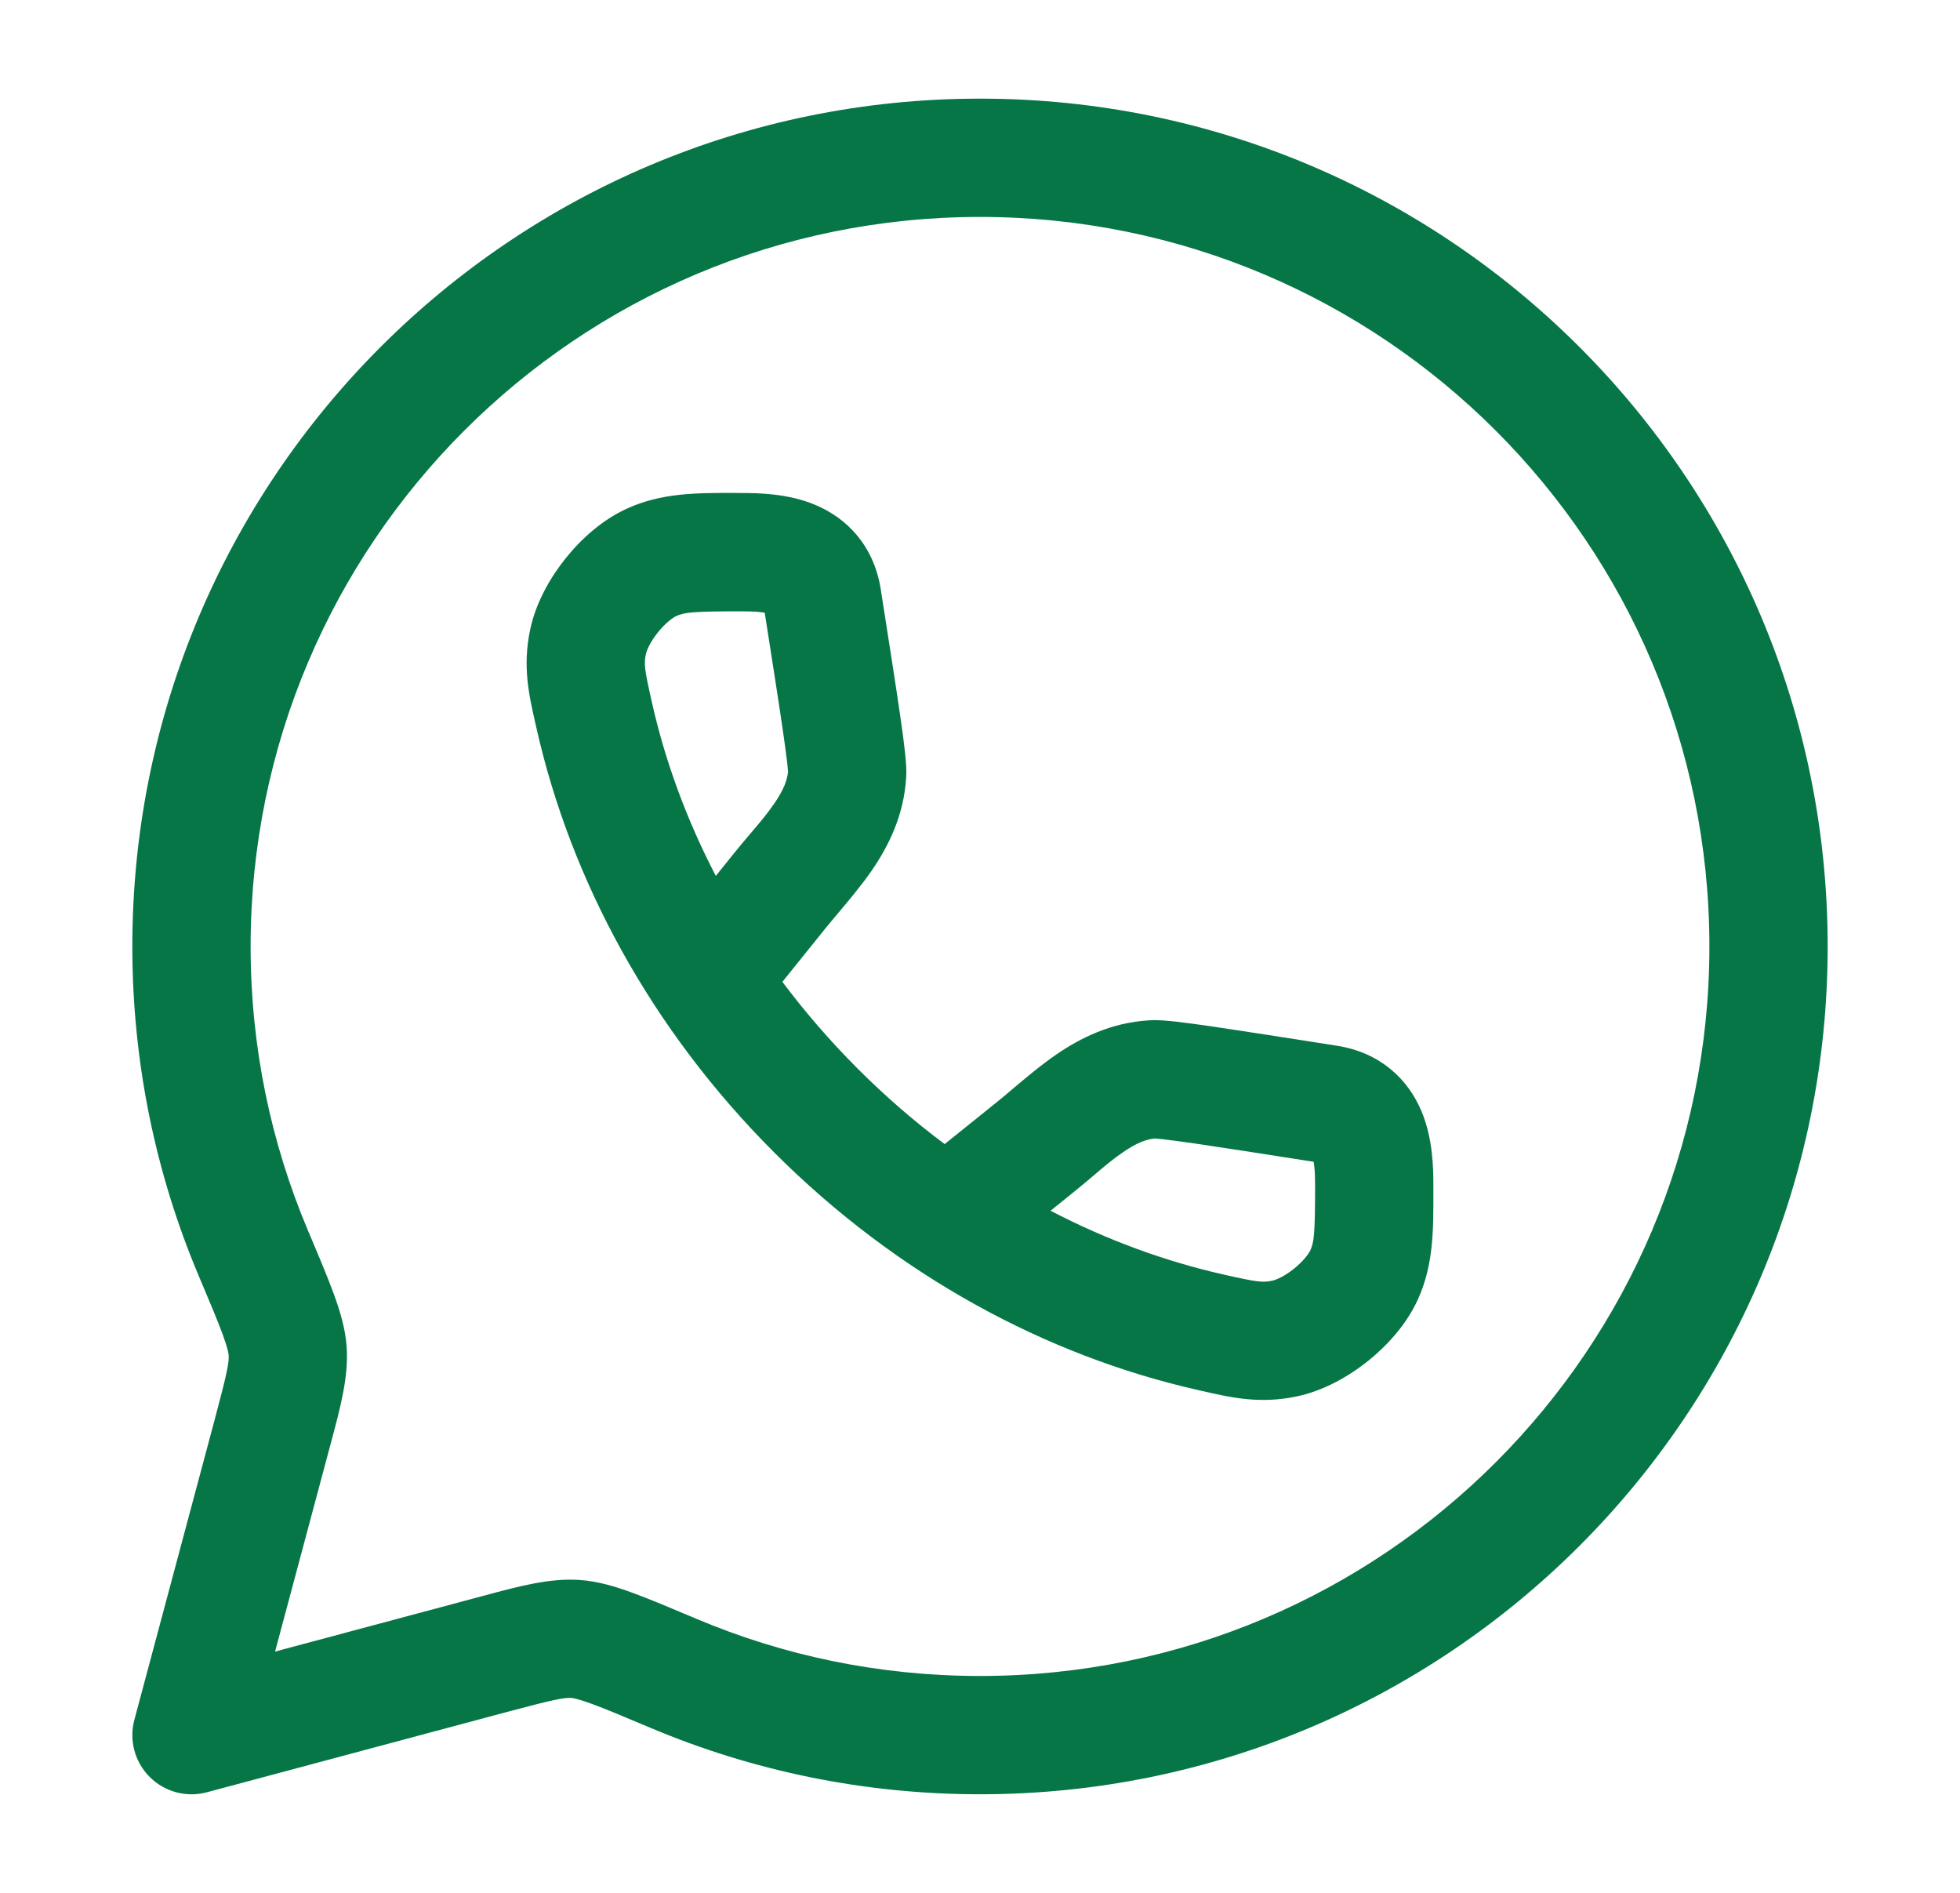 <svg width="29" height="28" viewBox="0 0 29 28" fill="none" xmlns="http://www.w3.org/2000/svg">
<path fill-rule="evenodd" clip-rule="evenodd" d="M10.969 7.293L10.861 7.292C10.301 7.291 9.785 7.291 9.277 7.523C8.908 7.691 8.594 7.977 8.366 8.263C8.137 8.549 7.927 8.918 7.844 9.315C7.73 9.859 7.824 10.273 7.925 10.716L7.939 10.777C8.446 13.022 9.631 15.224 11.454 17.047C13.277 18.87 15.479 20.055 17.724 20.562L17.785 20.576C18.228 20.677 18.642 20.77 19.186 20.657C19.583 20.573 19.952 20.363 20.238 20.135C20.524 19.906 20.81 19.593 20.978 19.224C21.21 18.716 21.209 18.2 21.208 17.64L21.208 17.532C21.208 17.275 21.2 16.842 21.034 16.442C20.834 15.964 20.424 15.57 19.781 15.469L19.774 15.468C18.977 15.343 18.37 15.248 17.942 15.185C17.727 15.154 17.549 15.13 17.41 15.114C17.295 15.101 17.138 15.085 17.006 15.093C16.435 15.126 15.98 15.358 15.629 15.599C15.405 15.752 15.161 15.958 14.97 16.119C14.895 16.183 14.828 16.24 14.773 16.284L13.977 16.924C13.531 16.591 13.101 16.219 12.691 15.809C12.282 15.4 11.91 14.969 11.576 14.524L12.217 13.728C12.261 13.673 12.318 13.606 12.381 13.531C12.543 13.339 12.748 13.096 12.902 12.872C13.143 12.52 13.375 12.066 13.408 11.495C13.416 11.363 13.399 11.206 13.386 11.091C13.371 10.952 13.347 10.774 13.315 10.559C13.253 10.13 13.158 9.524 13.033 8.727L13.032 8.72C12.931 8.077 12.537 7.666 12.059 7.467C11.659 7.3 11.226 7.293 10.969 7.293ZM18.109 18.855C17.243 18.66 16.378 18.344 15.544 17.91L15.87 17.647C15.998 17.544 16.102 17.456 16.194 17.378C16.344 17.25 16.465 17.147 16.618 17.043C16.814 16.908 16.957 16.853 17.088 16.841C17.09 16.841 17.092 16.841 17.095 16.842C17.11 16.843 17.147 16.846 17.212 16.853C17.324 16.866 17.481 16.887 17.69 16.917C18.095 16.976 18.668 17.066 19.437 17.186C19.44 17.203 19.443 17.223 19.445 17.246C19.455 17.324 19.458 17.417 19.458 17.532C19.458 18.261 19.442 18.376 19.387 18.497C19.364 18.545 19.287 18.654 19.145 18.768C19.003 18.882 18.879 18.933 18.827 18.944C18.685 18.973 18.622 18.971 18.109 18.855ZM10.854 12.63L10.591 12.957C10.157 12.122 9.841 11.258 9.646 10.392C9.53 9.879 9.527 9.816 9.557 9.674C9.568 9.621 9.619 9.498 9.733 9.356C9.846 9.214 9.956 9.137 10.004 9.114C10.125 9.059 10.24 9.043 10.969 9.043C11.083 9.043 11.176 9.046 11.255 9.055C11.278 9.058 11.298 9.061 11.315 9.064C11.435 9.833 11.525 10.406 11.584 10.811C11.614 11.02 11.635 11.177 11.648 11.289C11.655 11.354 11.658 11.39 11.659 11.406C11.659 11.409 11.659 11.411 11.66 11.412C11.648 11.544 11.593 11.687 11.458 11.883C11.354 12.036 11.251 12.157 11.123 12.307C11.045 12.399 10.957 12.502 10.854 12.63Z" fill="#067647"/>
<path fill-rule="evenodd" clip-rule="evenodd" d="M14.5 1.459C7.573 1.459 1.958 7.074 1.958 14.001C1.958 15.728 2.308 17.377 2.942 18.877C3.108 19.27 3.22 19.536 3.295 19.74C3.371 19.949 3.382 20.024 3.383 20.044C3.391 20.153 3.363 20.302 3.174 21.009L1.988 25.441C1.907 25.743 1.994 26.065 2.215 26.286C2.436 26.507 2.758 26.593 3.059 26.513L7.491 25.327C8.198 25.138 8.347 25.11 8.457 25.117C8.476 25.119 8.552 25.13 8.76 25.206C8.964 25.281 9.23 25.393 9.624 25.559C11.124 26.192 12.772 26.542 14.5 26.542C21.427 26.542 27.042 20.927 27.042 14.001C27.042 7.074 21.427 1.459 14.5 1.459ZM3.708 14.001C3.708 8.041 8.54 3.209 14.5 3.209C20.46 3.209 25.292 8.041 25.292 14.001C25.292 19.961 20.46 24.792 14.5 24.792C13.01 24.792 11.593 24.491 10.305 23.947L10.284 23.938C9.917 23.783 9.611 23.654 9.362 23.563C9.112 23.471 8.849 23.39 8.578 23.372C8.136 23.341 7.679 23.464 7.153 23.606L4.07 24.431L4.895 21.348C5.036 20.822 5.16 20.364 5.129 19.923C5.11 19.651 5.029 19.388 4.938 19.139C4.847 18.89 4.718 18.584 4.562 18.216L4.554 18.196C4.01 16.907 3.708 15.49 3.708 14.001Z" fill="#067647"/>
</svg>
